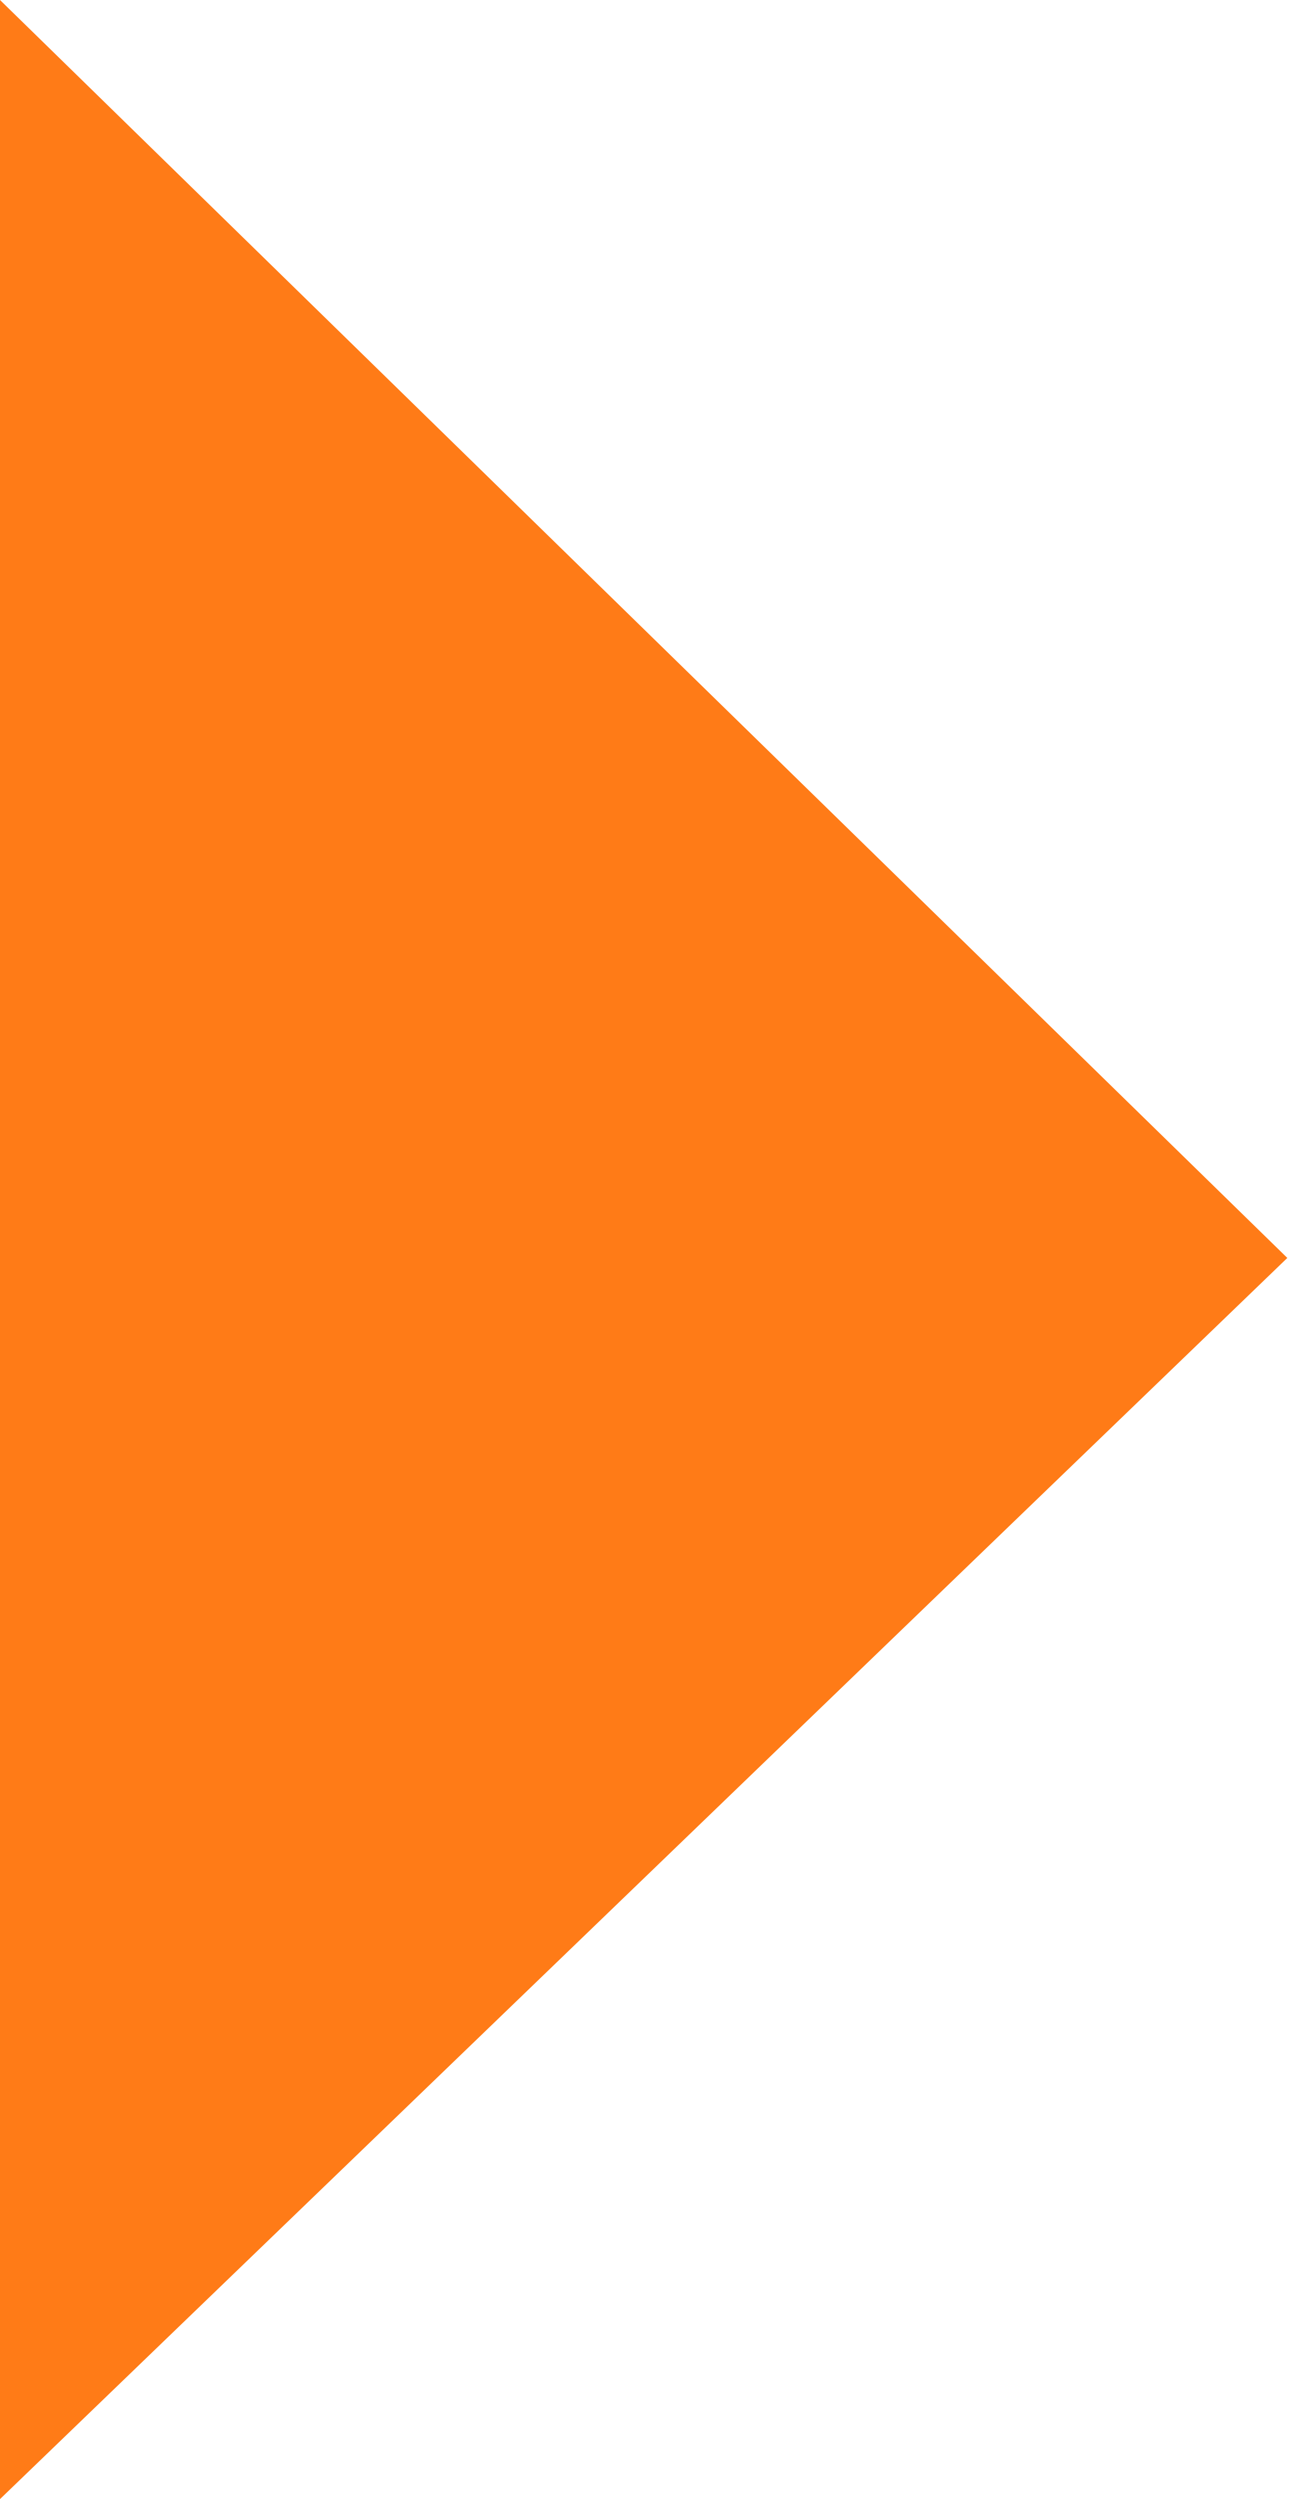 <svg width="77" height="148" viewBox="0 0 77 148" fill="none" xmlns="http://www.w3.org/2000/svg">
<path d="M76.249 74.497L2.62122e-05 148L3.8147e-05 -1.80664e-06L76.249 74.497Z" fill="#FF7B17"/>
</svg>
